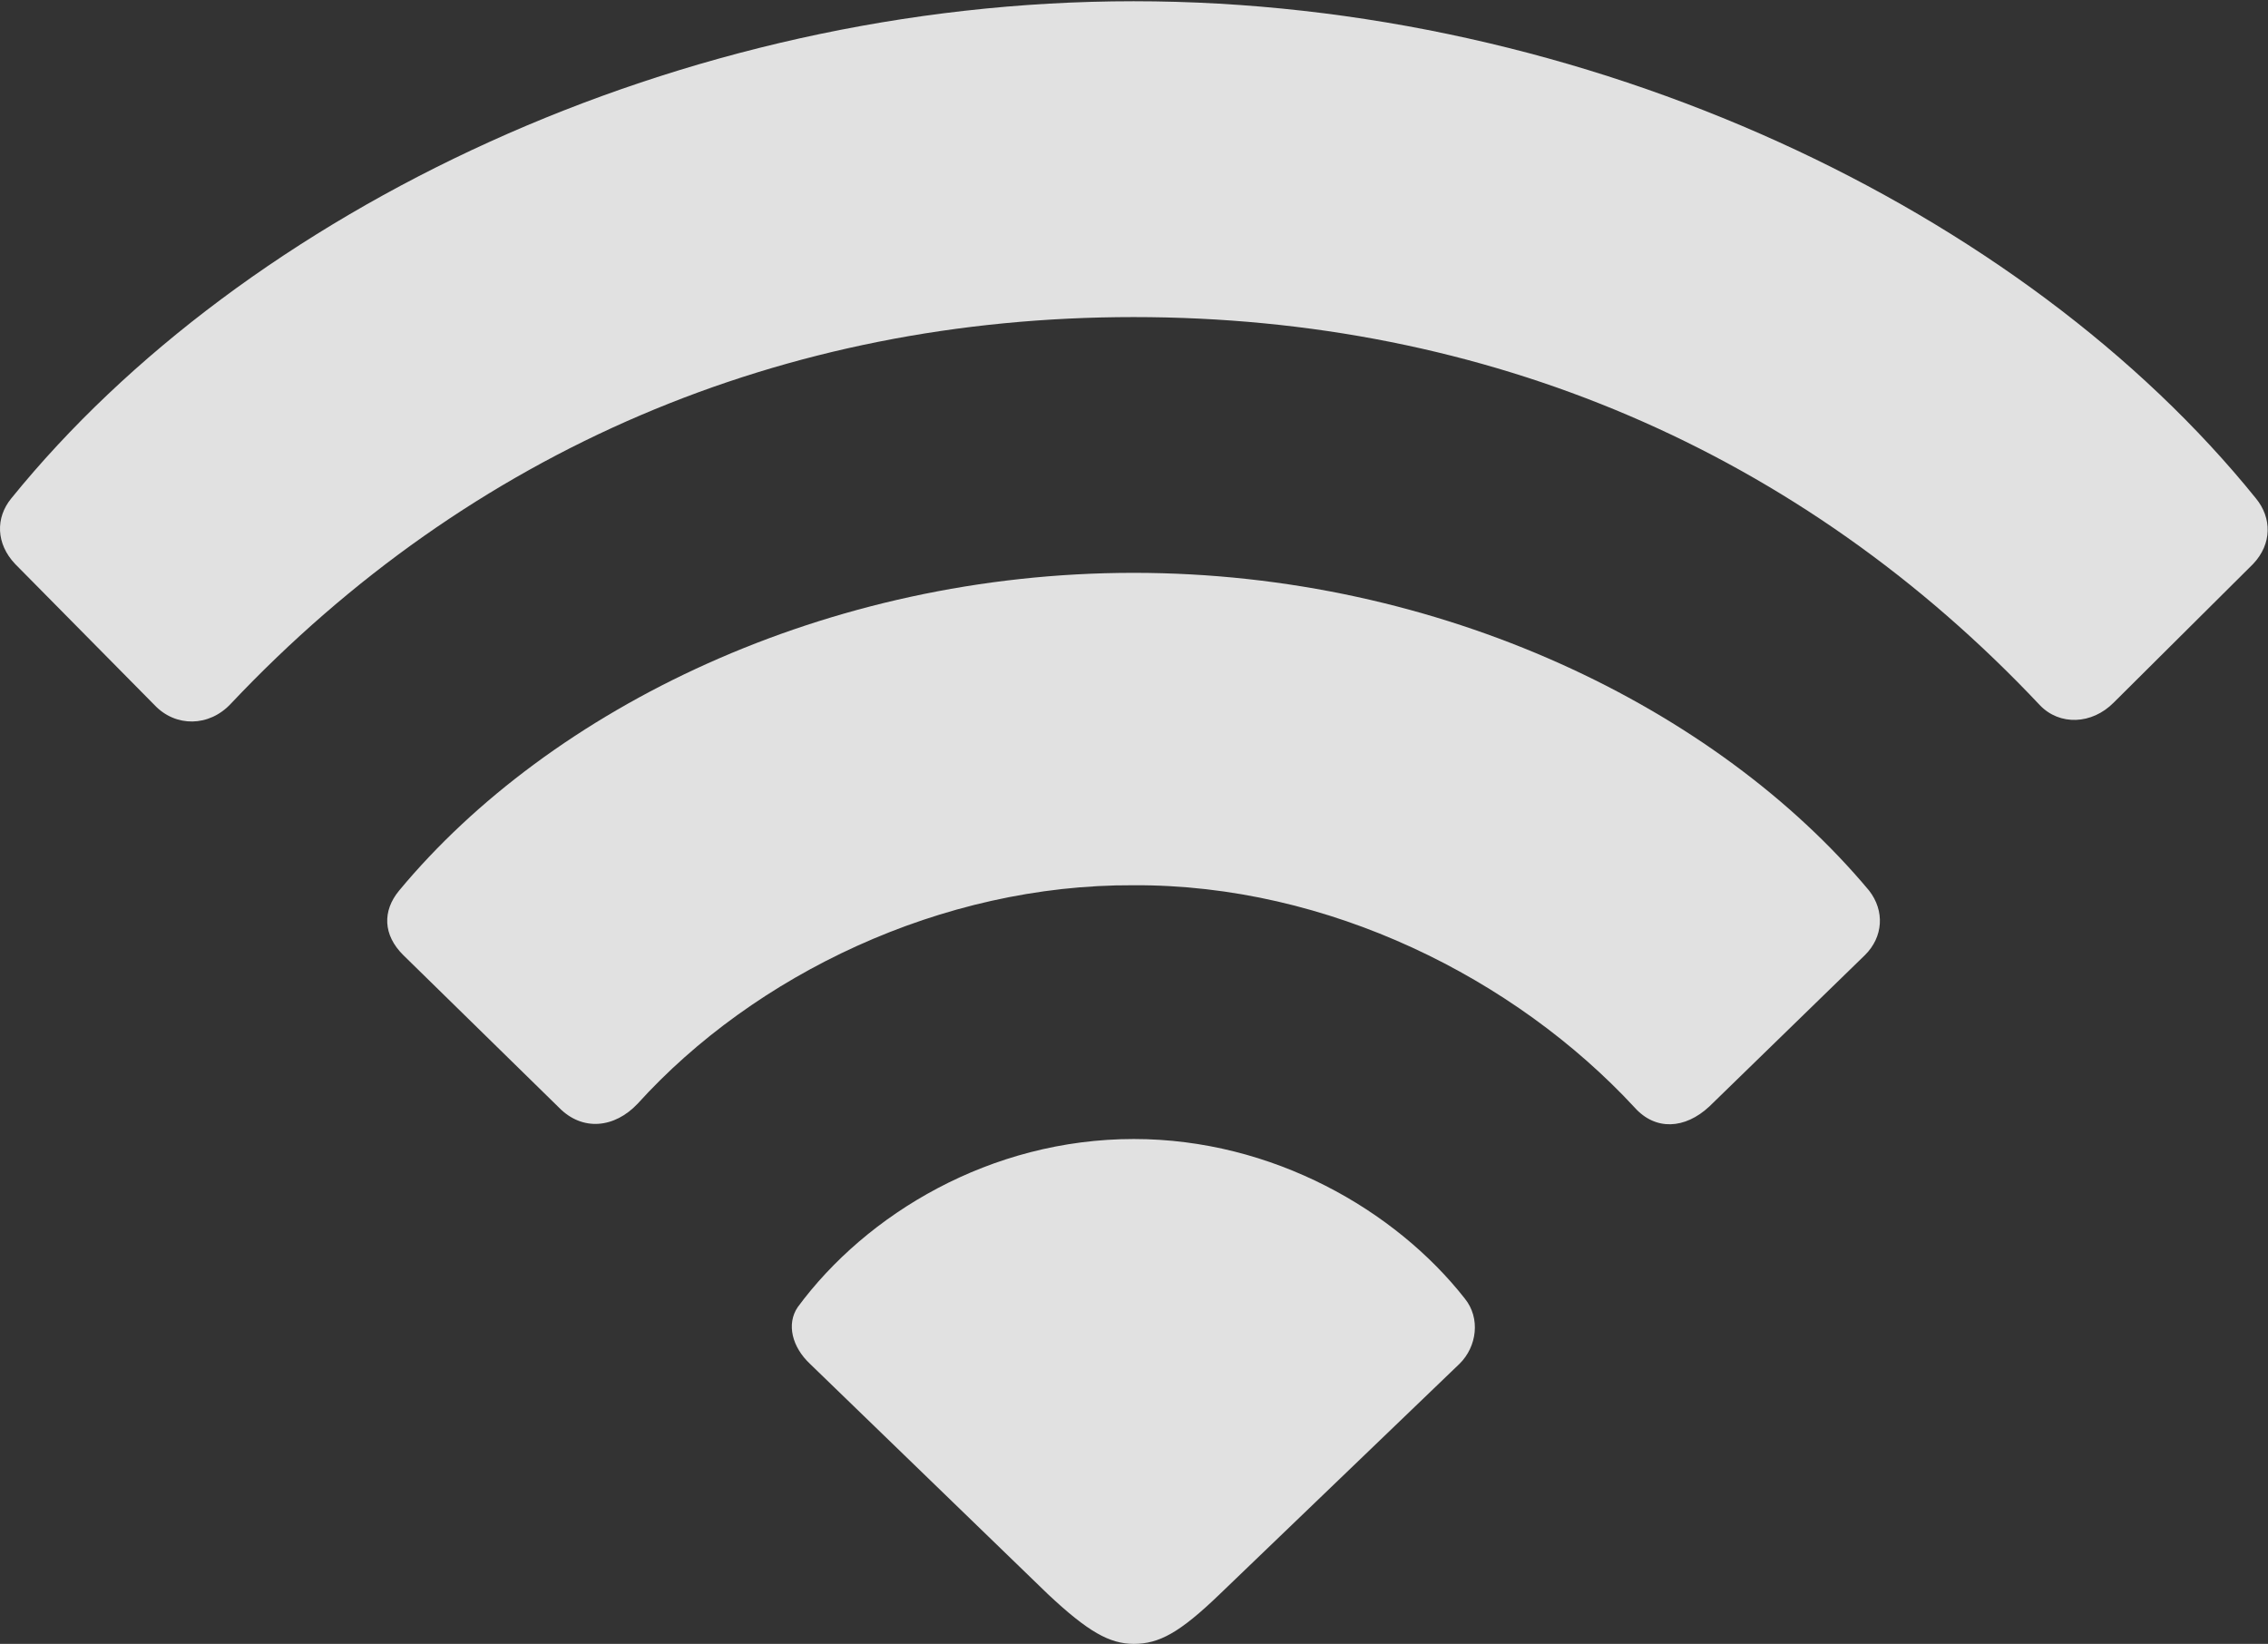 <?xml version="1.0" encoding="UTF-8"?>
<!--Generator: Apple Native CoreSVG 341-->
<!DOCTYPE svg
PUBLIC "-//W3C//DTD SVG 1.1//EN"
       "http://www.w3.org/Graphics/SVG/1.1/DTD/svg11.dtd">
<svg version="1.1" xmlns="http://www.w3.org/2000/svg" xmlns:xlink="http://www.w3.org/1999/xlink" viewBox="0 0 459.254 332.84">
 <rect x="0" y="0" width="459.254" height="332.84" fill="#333333" stroke="none"/>
 <g>
  <rect height="332.84" opacity="0" width="459.254" x="0" y="0"/>
  <path d="M31.297 142.765C35.542 147.26 42.352 147.215 46.757 142.47C95.277 91.085 158.572 64.2 229.547 64.2C301.022 64.2 364.567 91.29 413.042 142.765C417.037 146.965 423.597 146.715 428.002 142.265L456.227 114.2C460.132 110.09 460.017 104.825 456.817 100.92C409.737 42.57 321.682 0.25 229.547 0.25C137.617 0.25 49.562 42.57 2.277 100.92C-0.923 104.825-0.833 110.09 3.072 114.2Z" fill="white" fill-opacity="0.85"/>
  <path d="M113.177 224.245C117.922 229.105 124.437 228.445 129.137 223.45C152.722 197.405 190.632 179.035 229.547 179.24C268.962 179.035 306.802 198.11 331.002 224.245C335.202 228.945 341.172 228.65 346.122 224.04L377.642 193.38C381.342 189.725 381.682 184.435 378.482 180.325C347.627 143.4 291.797 115.985 229.547 115.985C167.297 115.985 111.467 143.4 80.817 180.325C77.412 184.435 77.547 189.315 81.657 193.38Z" fill="white" fill-opacity="0.85"/>
  <path d="M229.592 332.84C234.702 332.84 238.857 330.615 247.037 322.73L295.557 276.12C299.052 272.67 299.847 266.905 296.602 262.91C282.587 245.055 257.707 230.62 229.592 230.62C200.567 230.62 175.417 245.805 161.517 264.68C159.202 268.13 160.427 272.76 163.992 276.12L212.147 322.73C220.327 330.41 224.687 332.84 229.592 332.84Z" fill="white" fill-opacity="0.85"/>
 </g>
</svg>
